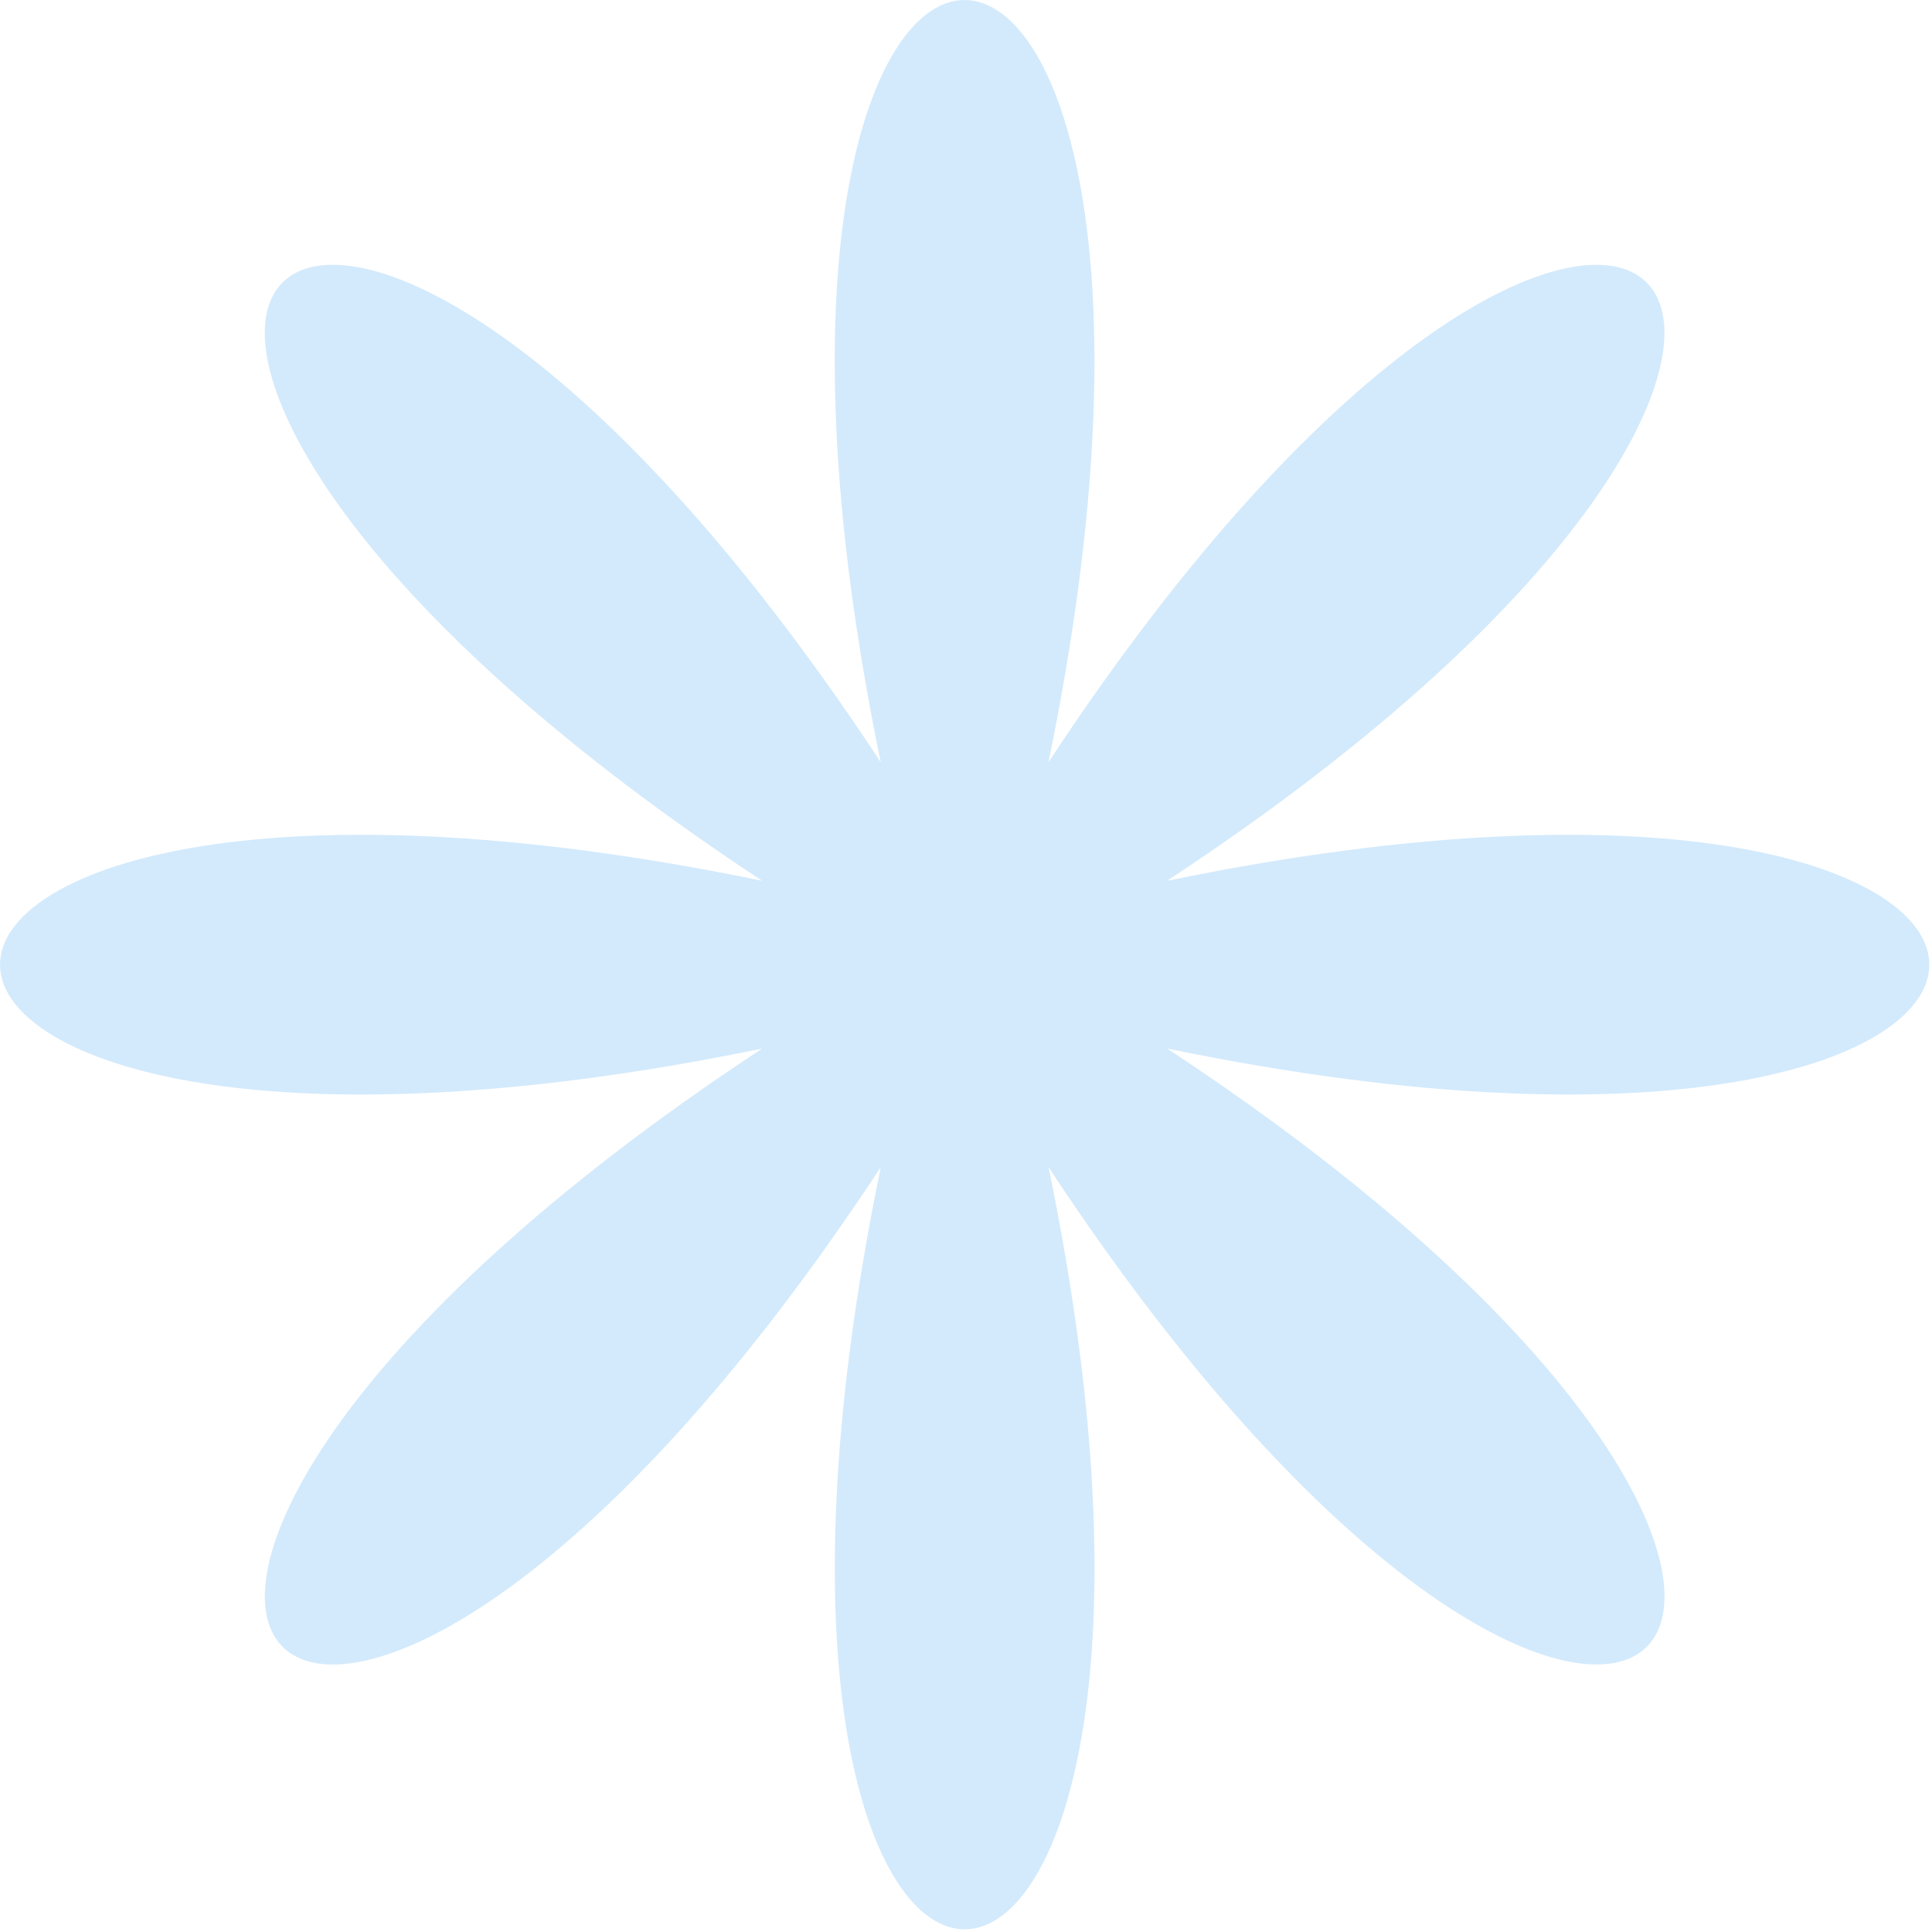 <svg width="268" height="268" viewBox="0 0 268 268" fill="none" xmlns="http://www.w3.org/2000/svg">
<g clip-path="url(#clip0_19_2)">
<path d="M161.89 122.18C282.13 43.07 224.55 -14.52 145.44 105.73C174.52 -35.24 93.09 -35.24 122.17 105.73C43.06 -14.52 -14.52 43.06 105.73 122.18C-35.24 93.1 -35.24 174.53 105.73 145.45C-14.51 224.56 43.07 282.15 122.18 161.9C93.1 302.87 174.53 302.87 145.45 161.9C224.56 282.14 282.15 224.56 161.9 145.45C302.87 174.53 302.87 93.1 161.9 122.18H161.89Z" fill="#D3EAFC"/>
</g>
<defs>
<clipPath id="clip0_19_2">
<rect width="267.62" height="267.62" fill="white"/>
</clipPath>
</defs>
</svg>
